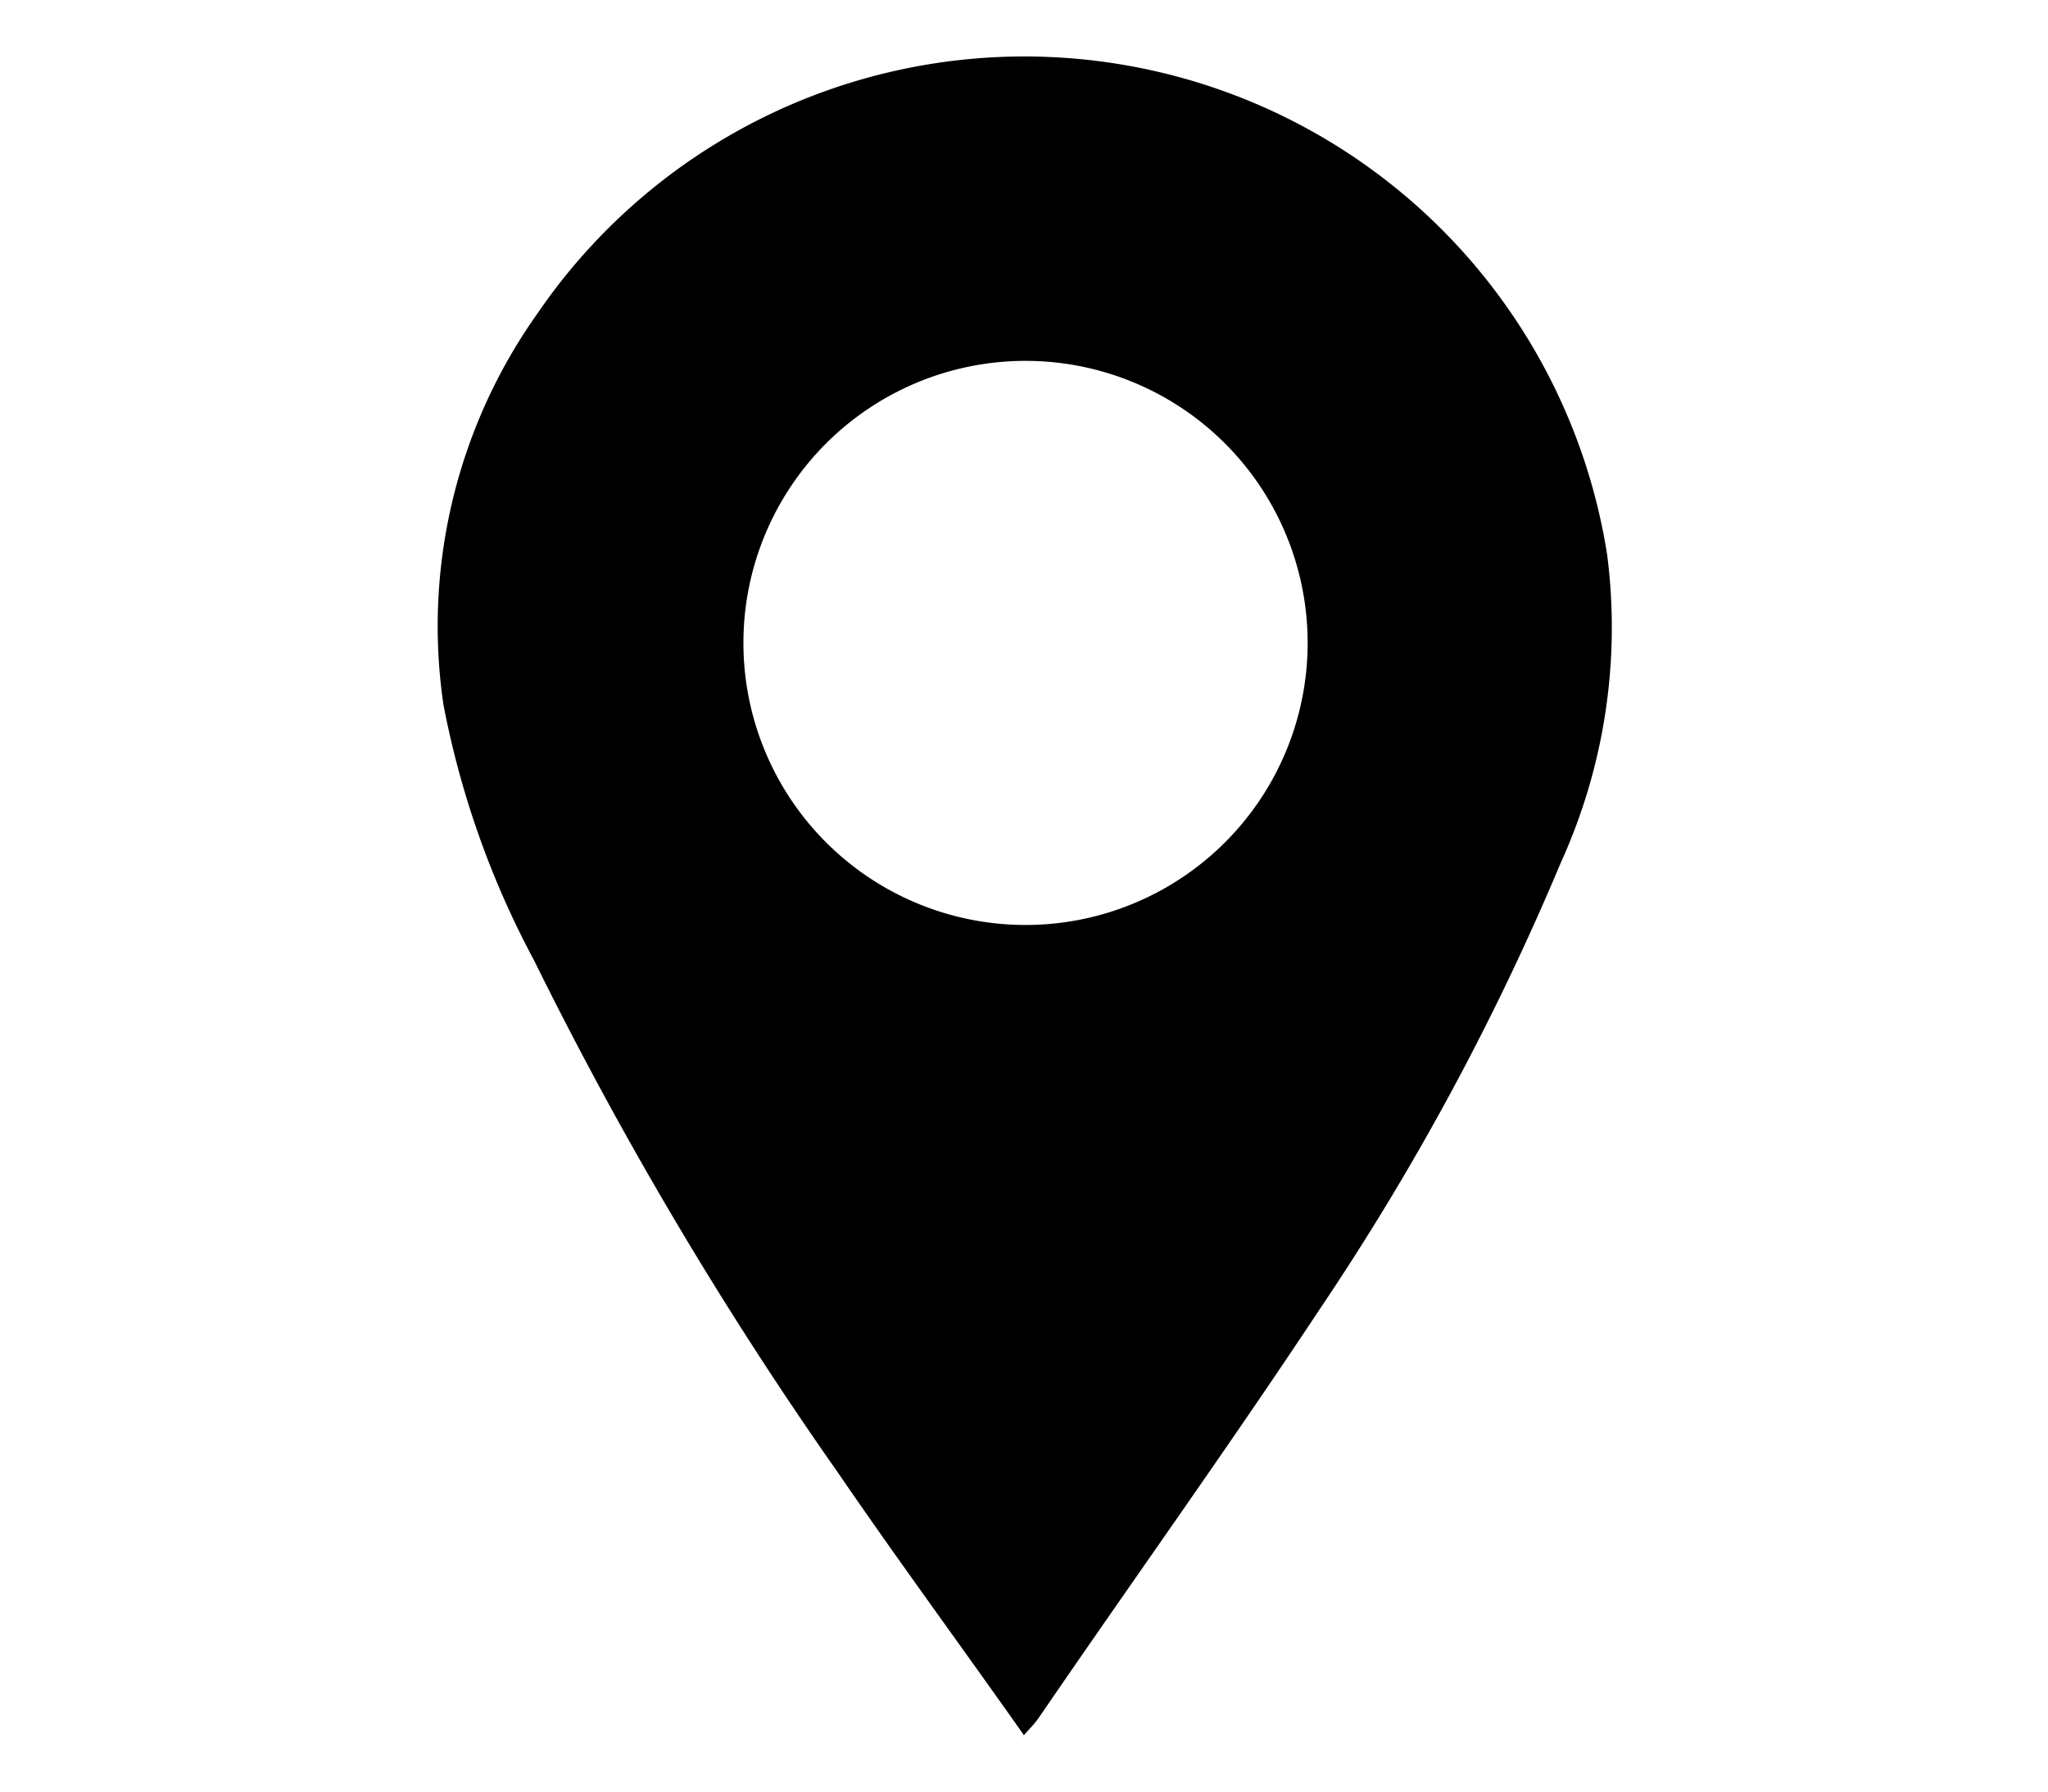 <svg id="Layer_1" data-name="Layer 1" xmlns="http://www.w3.org/2000/svg" viewBox="0 0 40 35"><g id="Group_307-2" data-name="Group 307-2"><path id="Path_158" data-name="Path 158" d="M20,33.9c-1.24-1.76-2.47-3.43-3.64-5.14a75.7,75.7,0,0,1-5.93-10,17.52,17.52,0,0,1-1.77-5A10.55,10.55,0,0,1,10.5,6.12a11.52,11.52,0,0,1,20.89,4.72,11.1,11.1,0,0,1-.9,6,50.67,50.67,0,0,1-4.71,8.73c-1.78,2.69-3.66,5.31-5.5,8-.07.1-.16.19-.32.37M20,7.05a5.51,5.51,0,1,0,.06,0H20"/></g></svg>